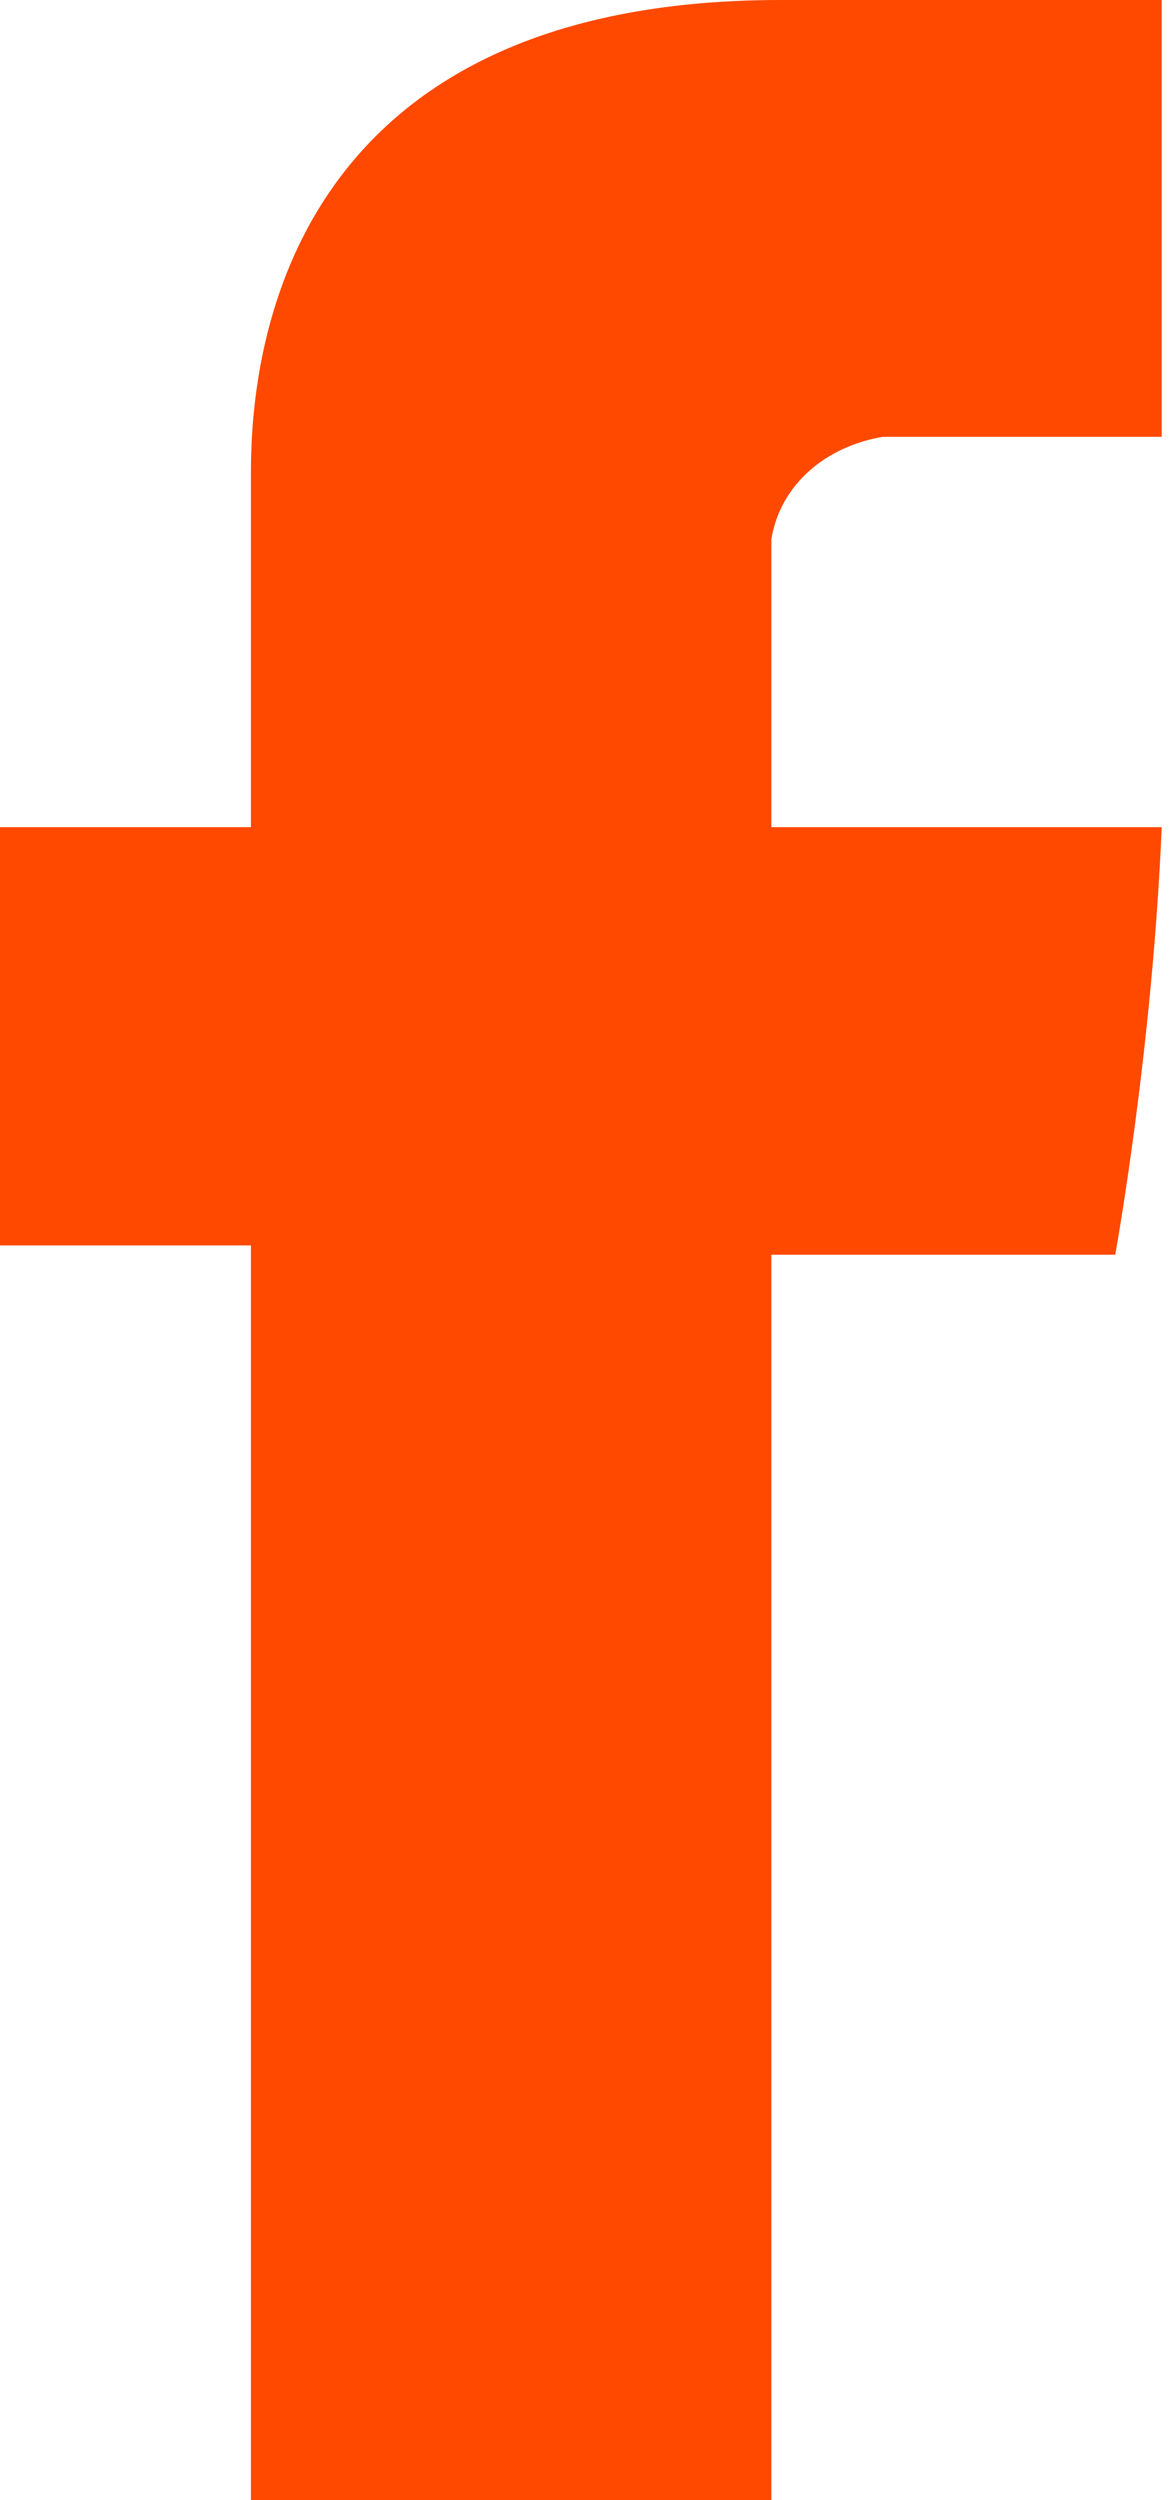 <?xml version="1.0" encoding="utf-8"?>
<!-- Generator: Adobe Illustrator 25.0.0, SVG Export Plug-In . SVG Version: 6.00 Build 0)  -->
<svg version="1.1" id="facebook-letter-logo" xmlns="http://www.w3.org/2000/svg" xmlns:xlink="http://www.w3.org/1999/xlink"
	 x="0px" y="0px" viewBox="0 0 12.6 26.9" style="enable-background:new 0 0 12.6 26.9;" xml:space="preserve">
<style type="text/css">
	.st0{fill:#FF4800;}
</style>
<path id="Facebook" class="st0" d="M2.7,5.2v3.7H0v4.5h2.7v13.5h5.6V13.5h3.7c0,0,0.4-2.2,0.5-4.6H8.3V5.8c0.1-0.6,0.6-1,1.2-1.1h3
	V0H8.4C2.6,0,2.7,4.5,2.7,5.2z"/>
</svg>
